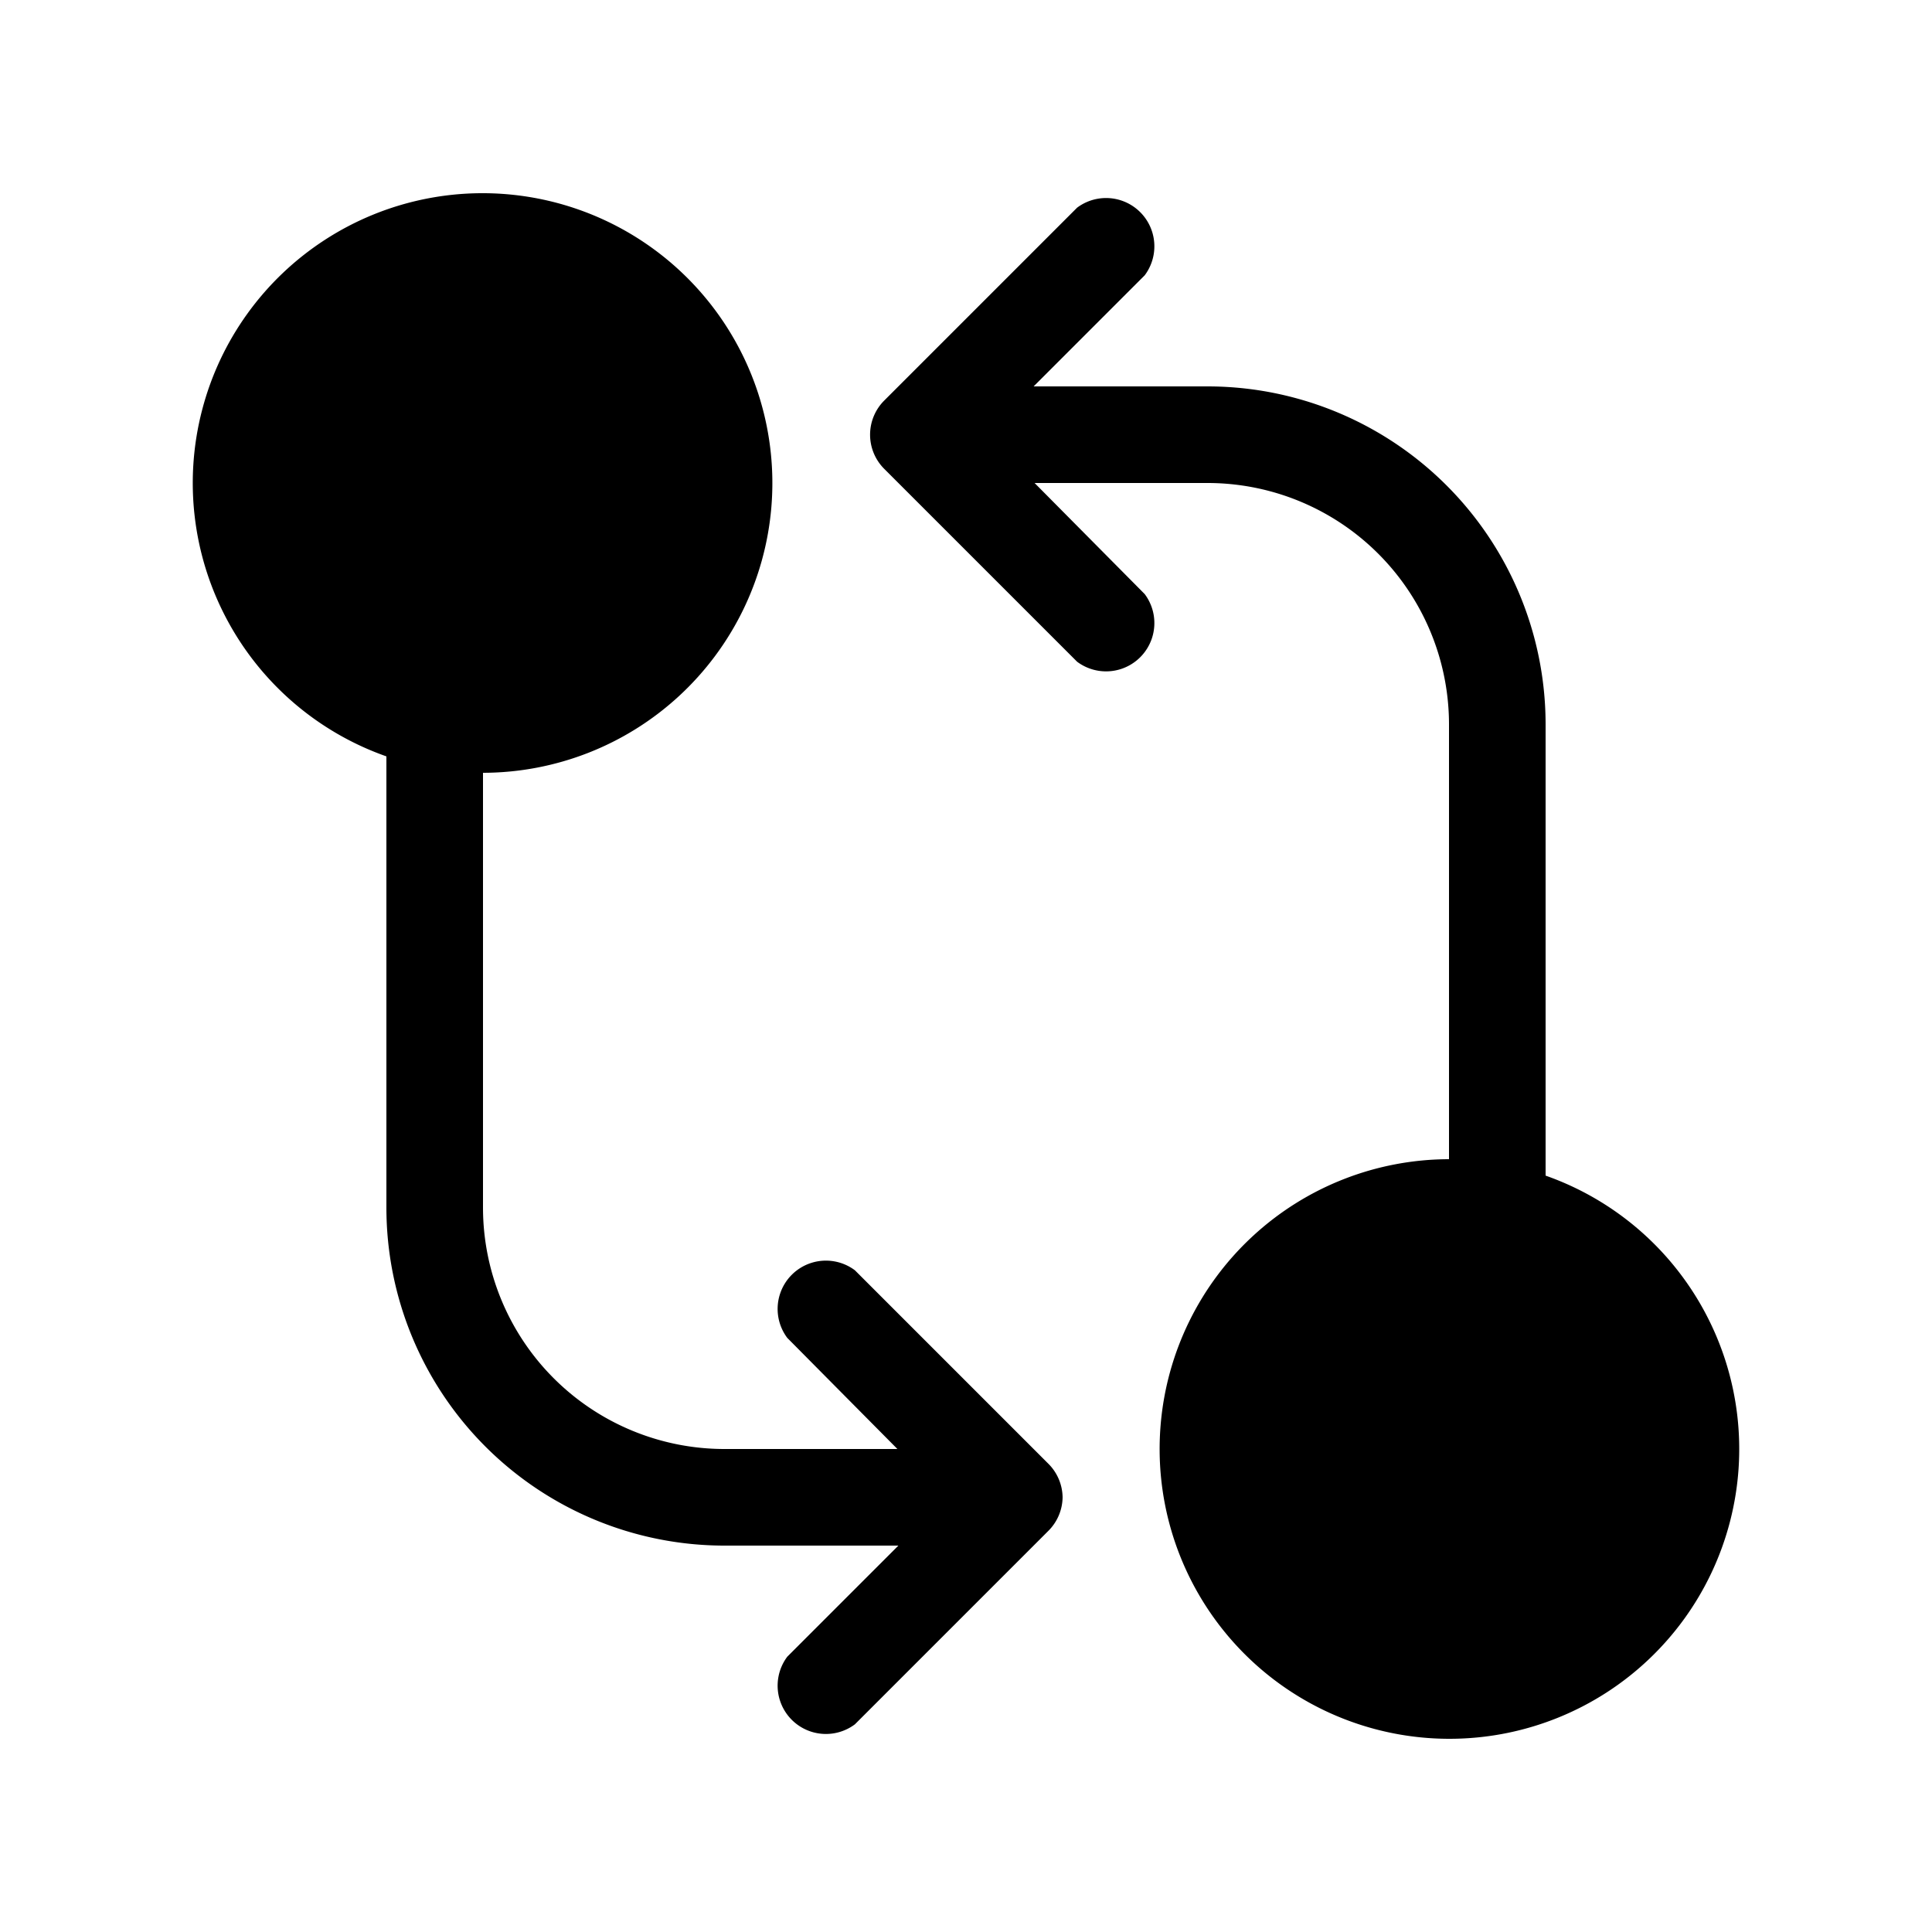 <svg width="20" height="20" viewBox="0 0 20 20" xmlns="http://www.w3.org/2000/svg"><path d="M11.15 6.85a.5.5 0 0 0 .7-.7L10.71 5h1.79A2.5 2.5 0 0 1 15 7.5V12a3 3 0 1 0 1 .17V7.5A3.5 3.5 0 0 0 12.5 4h-1.8l1.15-1.15a.5.5 0 0 0-.7-.7l-2 2a.5.5 0 0 0 0 .7l2 2ZM5 8a3 3 0 1 0-1-.17v4.67A3.5 3.5 0 0 0 7.5 16h1.8l-1.15 1.15a.5.5 0 0 0 .7.7l2-2a.5.5 0 0 0 .15-.35.5.5 0 0 0-.15-.35l-2-2a.5.5 0 0 0-.7.7L9.29 15H7.5A2.5 2.5 0 0 1 5 12.5V8Z"/></svg>